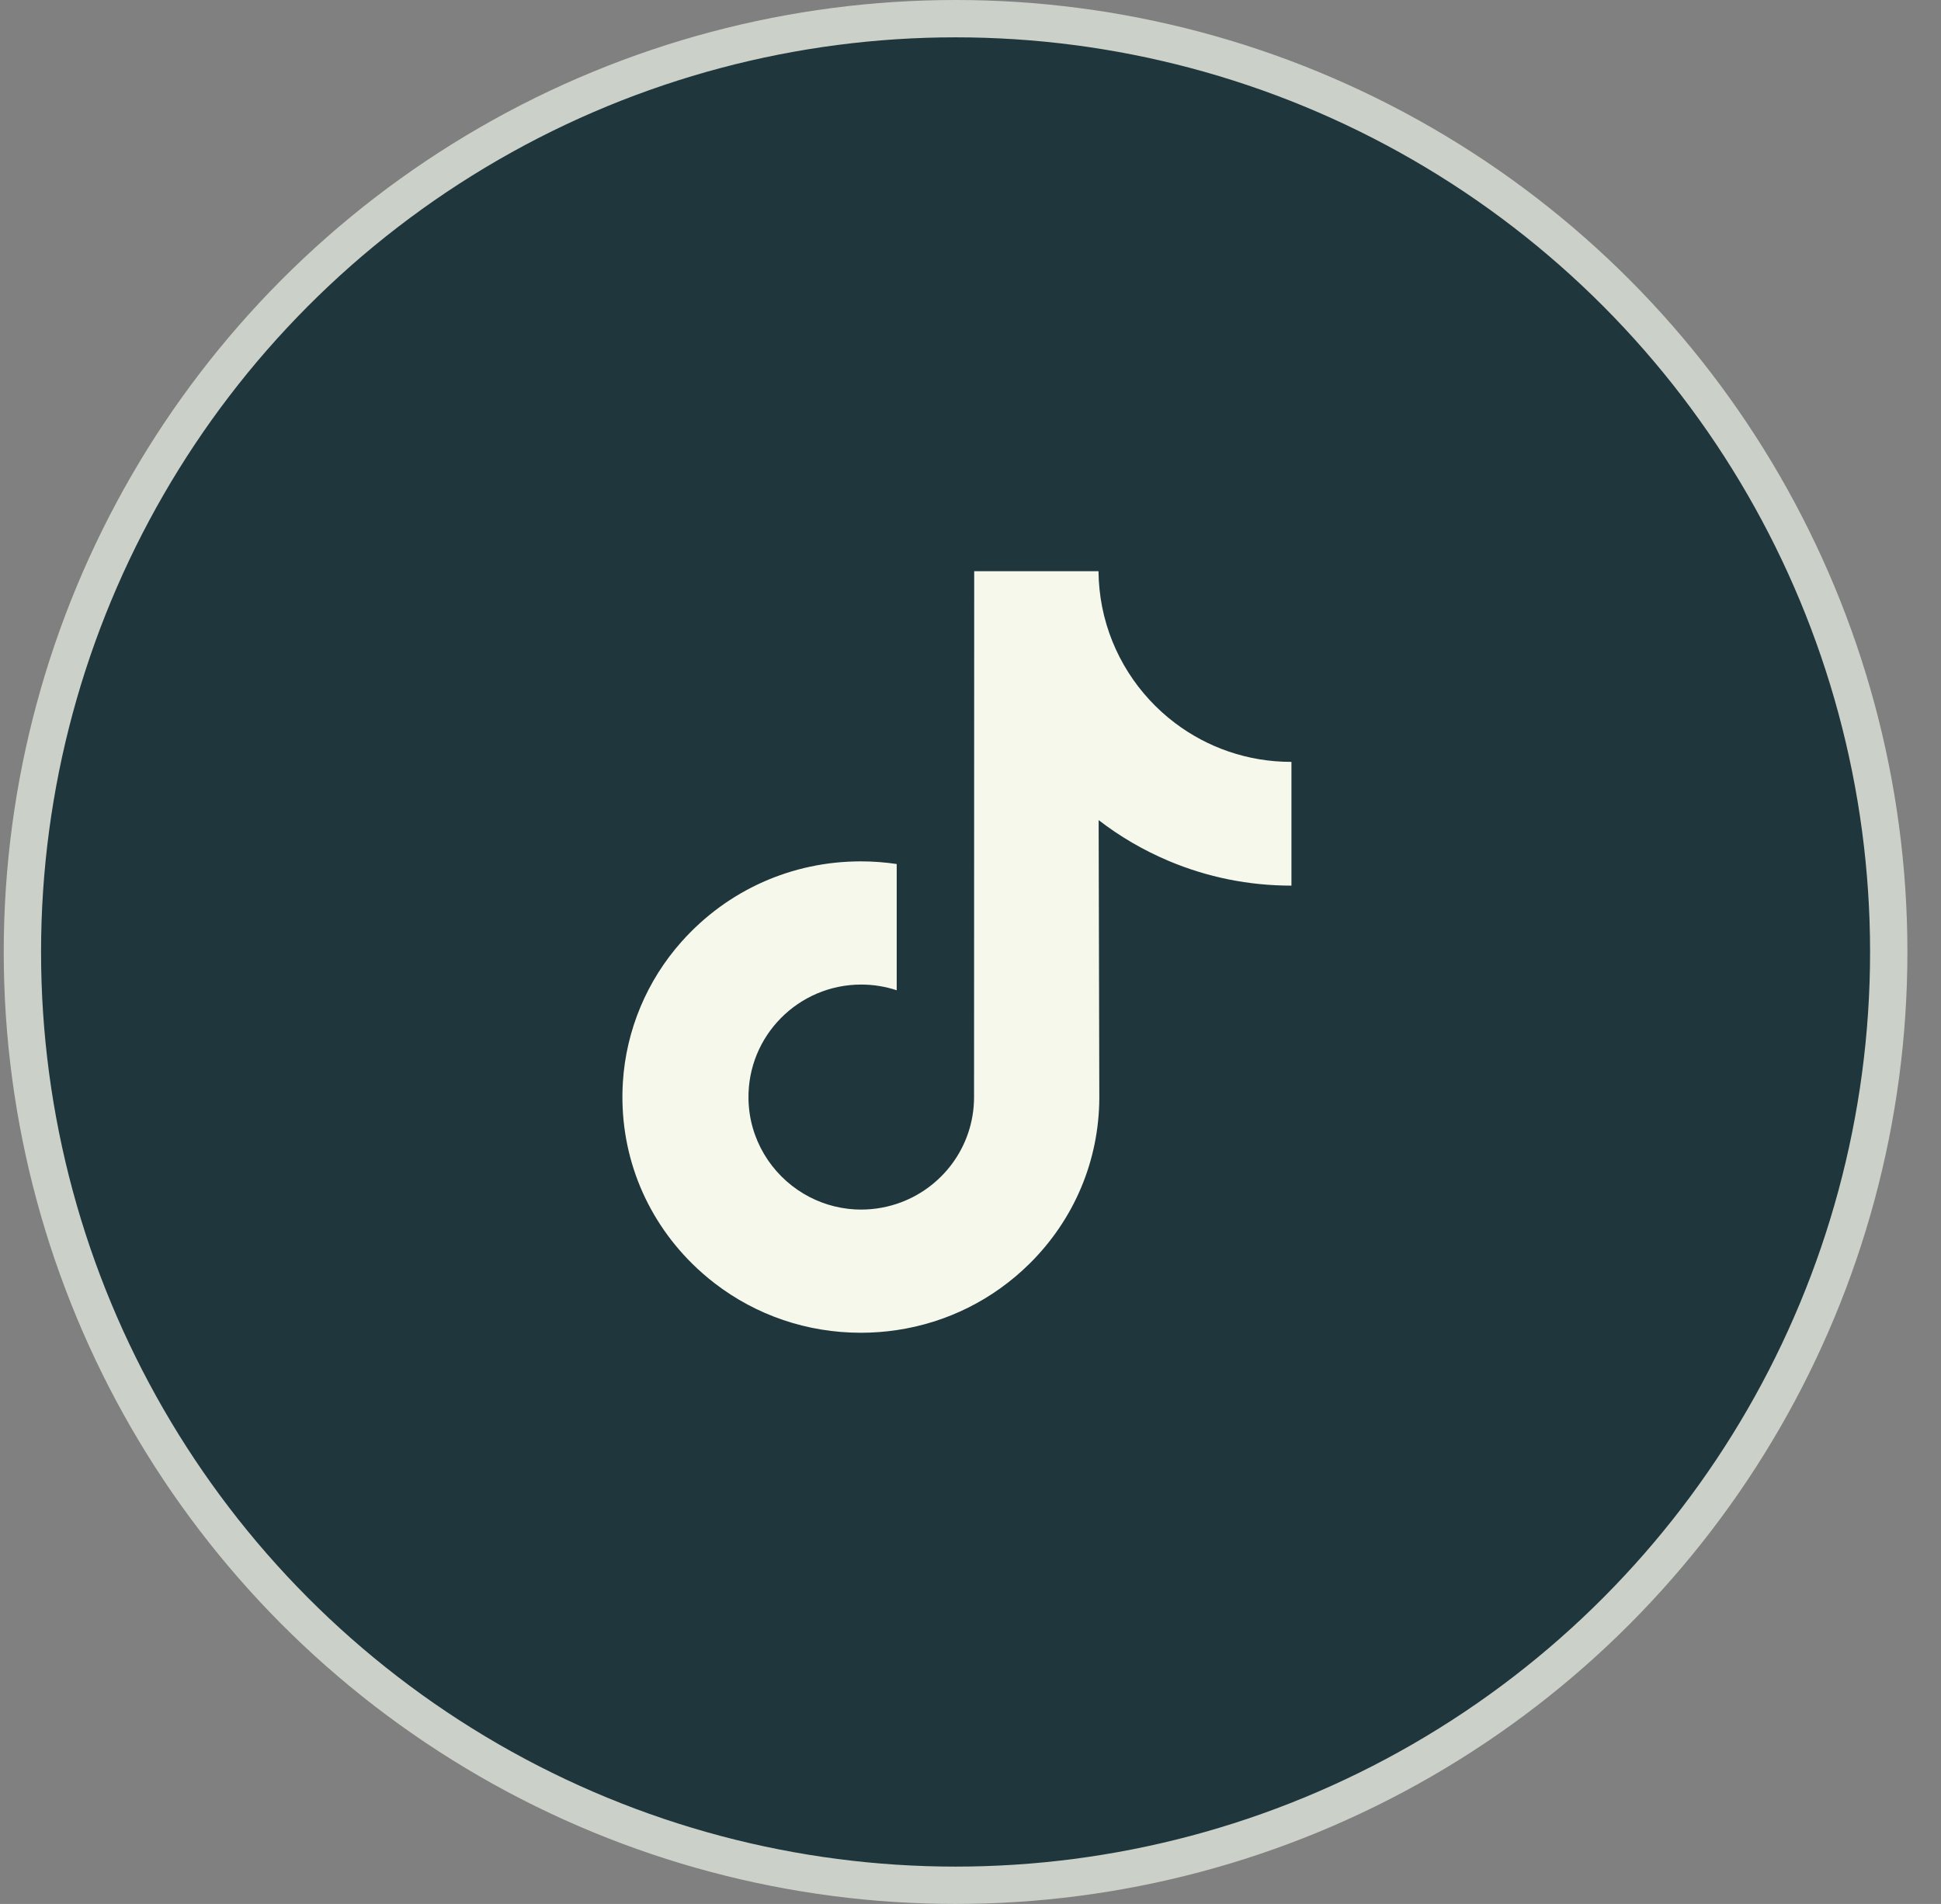 <svg width="52" height="51" viewBox="0 0 52 51" fill="none" xmlns="http://www.w3.org/2000/svg">
<rect x="0" y="0" width="52" height="51" fill="#808080" stroke="none"/>
<circle cx="25.6" cy="25.5" r="25" fill="#1F363C" stroke="#CBD1C8"/>
<path d="M34.588 20.408C33.422 20.408 32.346 20.021 31.483 19.37C30.492 18.623 29.78 17.527 29.528 16.264C29.466 15.952 29.433 15.63 29.429 15.3H26.099L26.095 29.387C26.095 30.72 25.227 31.85 24.023 32.247C23.674 32.362 23.297 32.417 22.904 32.396C22.403 32.368 21.933 32.217 21.525 31.973C20.657 31.453 20.068 30.511 20.052 29.432C20.026 27.747 21.389 26.373 23.073 26.373C23.405 26.373 23.724 26.427 24.023 26.526V23.144C23.708 23.097 23.387 23.073 23.063 23.073C21.22 23.073 19.496 23.839 18.263 25.22C17.332 26.263 16.773 27.593 16.687 28.989C16.574 30.822 17.245 32.565 18.546 33.851C18.737 34.039 18.938 34.215 19.148 34.376C20.263 35.234 21.627 35.7 23.063 35.7C23.387 35.7 23.708 35.676 24.023 35.629C25.365 35.43 26.603 34.816 27.58 33.851C28.78 32.664 29.443 31.089 29.451 29.413L29.433 21.968C30.006 22.41 30.632 22.775 31.304 23.059C32.349 23.5 33.457 23.723 34.598 23.723V20.407C34.599 20.408 34.589 20.408 34.588 20.408Z" fill="#F6F8EB"/>
</svg>
